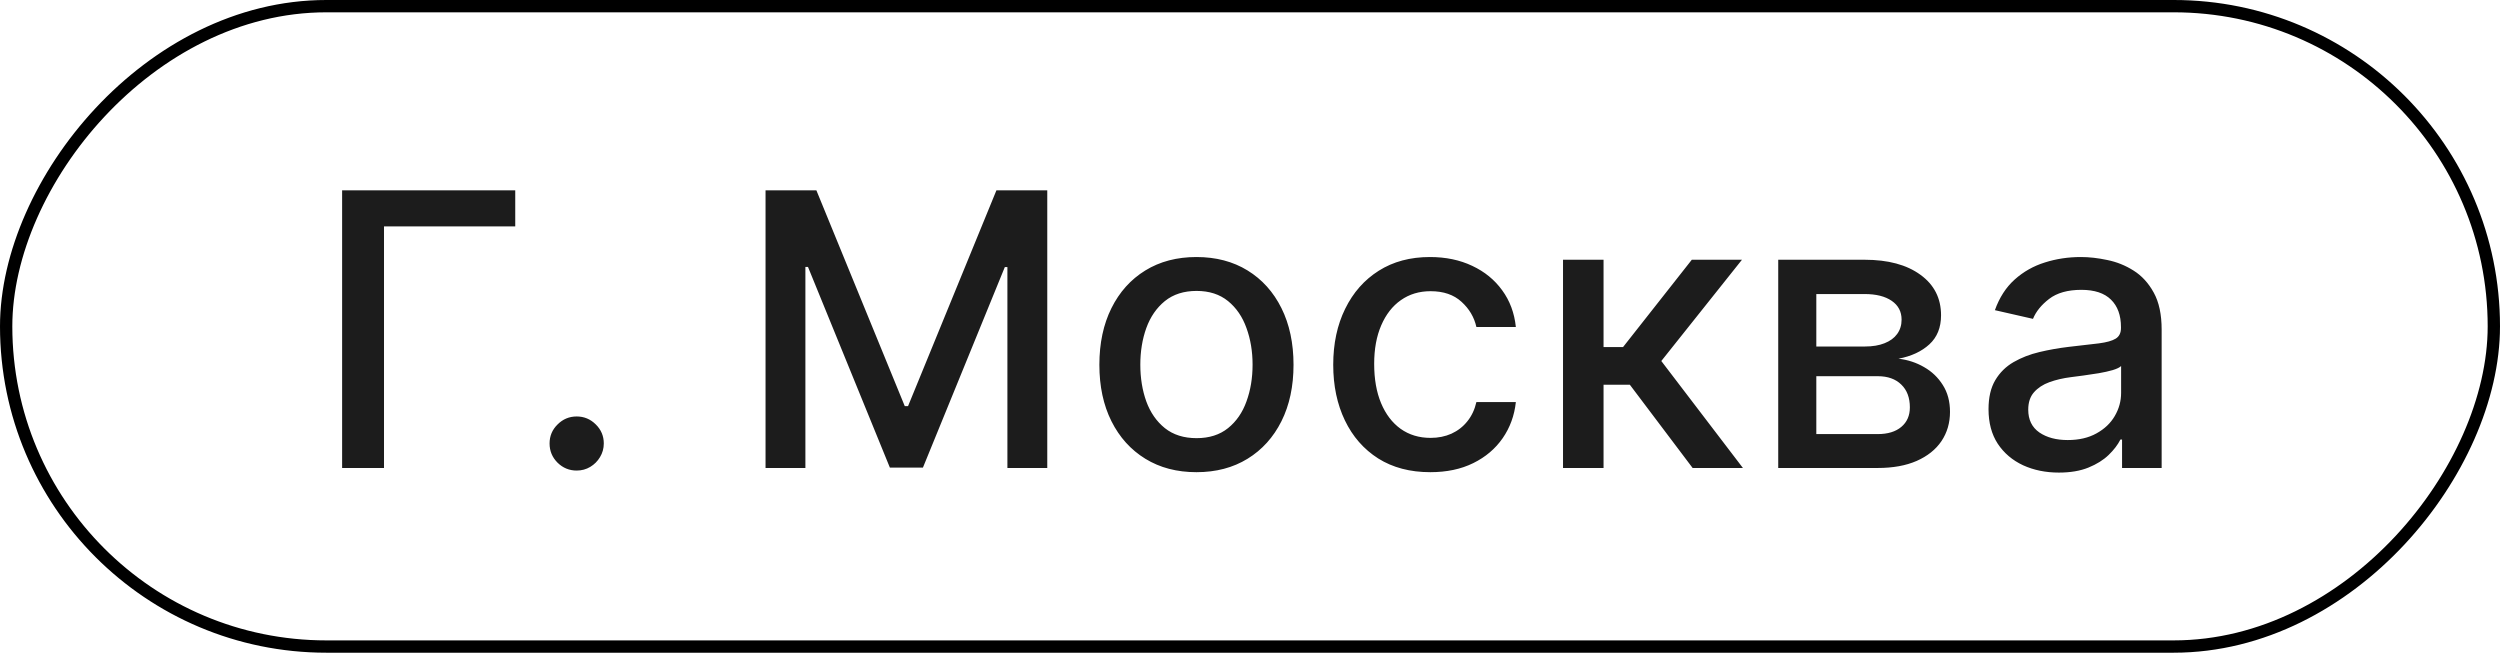 <?xml version="1.0" encoding="UTF-8"?> <svg xmlns="http://www.w3.org/2000/svg" width="203" height="53" viewBox="0 0 203 53" fill="none"><path d="M41.838 15.454V18.383H31.181V38H27.78V15.454H41.838ZM46.826 38.209C46.225 38.209 45.707 37.996 45.274 37.571C44.841 37.138 44.625 36.617 44.625 36.008C44.625 35.406 44.841 34.892 45.274 34.466C45.707 34.033 46.225 33.817 46.826 33.817C47.428 33.817 47.946 34.033 48.379 34.466C48.812 34.892 49.028 35.406 49.028 36.008C49.028 36.411 48.925 36.782 48.72 37.119C48.522 37.45 48.258 37.714 47.927 37.912C47.597 38.11 47.23 38.209 46.826 38.209ZM62.162 15.454H66.29L73.468 32.98H73.732L80.91 15.454H85.038V38H81.801V21.685H81.592L74.943 37.967H72.257L65.608 21.674H65.398V38H62.162V15.454ZM97.152 38.341C95.566 38.341 94.183 37.978 93.001 37.251C91.82 36.525 90.903 35.508 90.249 34.202C89.596 32.896 89.269 31.369 89.269 29.622C89.269 27.869 89.596 26.335 90.249 25.021C90.903 23.707 91.82 22.687 93.001 21.961C94.183 21.234 95.566 20.871 97.152 20.871C98.737 20.871 100.12 21.234 101.302 21.961C102.483 22.687 103.401 23.707 104.054 25.021C104.707 26.335 105.034 27.869 105.034 29.622C105.034 31.369 104.707 32.896 104.054 34.202C103.401 35.508 102.483 36.525 101.302 37.251C100.12 37.978 98.737 38.341 97.152 38.341ZM97.163 35.578C98.19 35.578 99.041 35.307 99.717 34.764C100.392 34.22 100.891 33.498 101.214 32.595C101.544 31.692 101.709 30.698 101.709 29.611C101.709 28.533 101.544 27.542 101.214 26.639C100.891 25.729 100.392 24.999 99.717 24.448C99.041 23.898 98.19 23.623 97.163 23.623C96.128 23.623 95.269 23.898 94.587 24.448C93.912 24.999 93.409 25.729 93.079 26.639C92.756 27.542 92.594 28.533 92.594 29.611C92.594 30.698 92.756 31.692 93.079 32.595C93.409 33.498 93.912 34.22 94.587 34.764C95.269 35.307 96.128 35.578 97.163 35.578ZM116.14 38.341C114.504 38.341 113.095 37.971 111.913 37.229C110.739 36.481 109.836 35.45 109.205 34.136C108.574 32.822 108.258 31.318 108.258 29.622C108.258 27.905 108.581 26.39 109.227 25.076C109.873 23.755 110.783 22.724 111.957 21.983C113.131 21.241 114.515 20.871 116.107 20.871C117.392 20.871 118.537 21.109 119.542 21.586C120.547 22.056 121.358 22.716 121.975 23.568C122.599 24.419 122.969 25.414 123.087 26.551H119.883C119.707 25.759 119.303 25.076 118.672 24.504C118.048 23.931 117.212 23.645 116.162 23.645C115.245 23.645 114.441 23.887 113.752 24.371C113.069 24.849 112.537 25.531 112.155 26.419C111.774 27.3 111.583 28.342 111.583 29.546C111.583 30.778 111.77 31.843 112.144 32.738C112.519 33.633 113.047 34.327 113.729 34.819C114.419 35.31 115.23 35.556 116.162 35.556C116.786 35.556 117.351 35.442 117.858 35.215C118.371 34.98 118.801 34.646 119.146 34.213C119.498 33.78 119.744 33.259 119.883 32.65H123.087C122.969 33.743 122.613 34.719 122.019 35.578C121.424 36.437 120.628 37.112 119.63 37.604C118.639 38.095 117.476 38.341 116.14 38.341ZM126.917 38V21.091H130.208V28.18H131.793L137.375 21.091H141.448L134.898 29.314L141.525 38H137.441L132.344 31.241H130.208V38H126.917ZM144.392 38V21.091H151.404C153.312 21.091 154.824 21.498 155.94 22.313C157.055 23.12 157.613 24.217 157.613 25.604C157.613 26.595 157.297 27.38 156.666 27.96C156.035 28.54 155.198 28.929 154.156 29.127C154.912 29.215 155.606 29.443 156.237 29.81C156.868 30.169 157.374 30.654 157.756 31.263C158.145 31.872 158.34 32.599 158.34 33.443C158.34 34.338 158.108 35.13 157.646 35.82C157.184 36.503 156.512 37.039 155.631 37.428C154.758 37.809 153.705 38 152.472 38H144.392ZM147.485 35.248H152.472C153.287 35.248 153.925 35.053 154.387 34.664C154.85 34.275 155.081 33.747 155.081 33.079C155.081 32.294 154.85 31.677 154.387 31.23C153.925 30.775 153.287 30.547 152.472 30.547H147.485V35.248ZM147.485 28.136H151.437C152.054 28.136 152.582 28.048 153.022 27.872C153.47 27.696 153.811 27.447 154.046 27.124C154.288 26.793 154.409 26.404 154.409 25.957C154.409 25.303 154.142 24.793 153.606 24.427C153.07 24.059 152.336 23.876 151.404 23.876H147.485V28.136ZM167.181 38.374C166.11 38.374 165.141 38.176 164.275 37.78C163.409 37.376 162.723 36.793 162.216 36.029C161.717 35.266 161.468 34.331 161.468 33.222C161.468 32.268 161.651 31.483 162.018 30.866C162.385 30.25 162.88 29.762 163.504 29.402C164.128 29.043 164.825 28.771 165.596 28.588C166.366 28.404 167.152 28.265 167.952 28.169C168.965 28.052 169.786 27.957 170.418 27.883C171.049 27.802 171.507 27.674 171.794 27.498C172.08 27.322 172.223 27.035 172.223 26.639V26.562C172.223 25.601 171.951 24.856 171.408 24.327C170.873 23.799 170.073 23.535 169.009 23.535C167.9 23.535 167.027 23.781 166.389 24.272C165.757 24.757 165.321 25.296 165.079 25.891L161.985 25.186C162.352 24.159 162.888 23.329 163.592 22.698C164.304 22.06 165.123 21.597 166.047 21.311C166.972 21.017 167.944 20.871 168.965 20.871C169.64 20.871 170.355 20.951 171.111 21.113C171.874 21.267 172.586 21.553 173.247 21.972C173.915 22.39 174.461 22.988 174.887 23.766C175.313 24.537 175.526 25.538 175.526 26.771V38H172.311V35.688H172.179C171.966 36.114 171.647 36.532 171.221 36.943C170.796 37.354 170.249 37.695 169.581 37.967C168.913 38.239 168.113 38.374 167.181 38.374ZM167.897 35.732C168.807 35.732 169.585 35.552 170.23 35.193C170.884 34.833 171.379 34.364 171.717 33.784C172.062 33.197 172.234 32.569 172.234 31.901V29.722C172.117 29.839 171.889 29.949 171.552 30.052C171.221 30.147 170.843 30.232 170.418 30.305C169.992 30.371 169.577 30.433 169.174 30.492C168.77 30.544 168.432 30.588 168.161 30.624C167.522 30.705 166.939 30.841 166.411 31.032C165.889 31.222 165.471 31.498 165.156 31.857C164.847 32.209 164.693 32.679 164.693 33.266C164.693 34.081 164.994 34.697 165.596 35.116C166.198 35.527 166.965 35.732 167.897 35.732Z" fill="#1C1C1C"></path><rect x="-0.5" y="0.5" width="202" height="52" rx="26" transform="matrix(-1 0 0 1 202 0)" stroke="black"></rect></svg> 